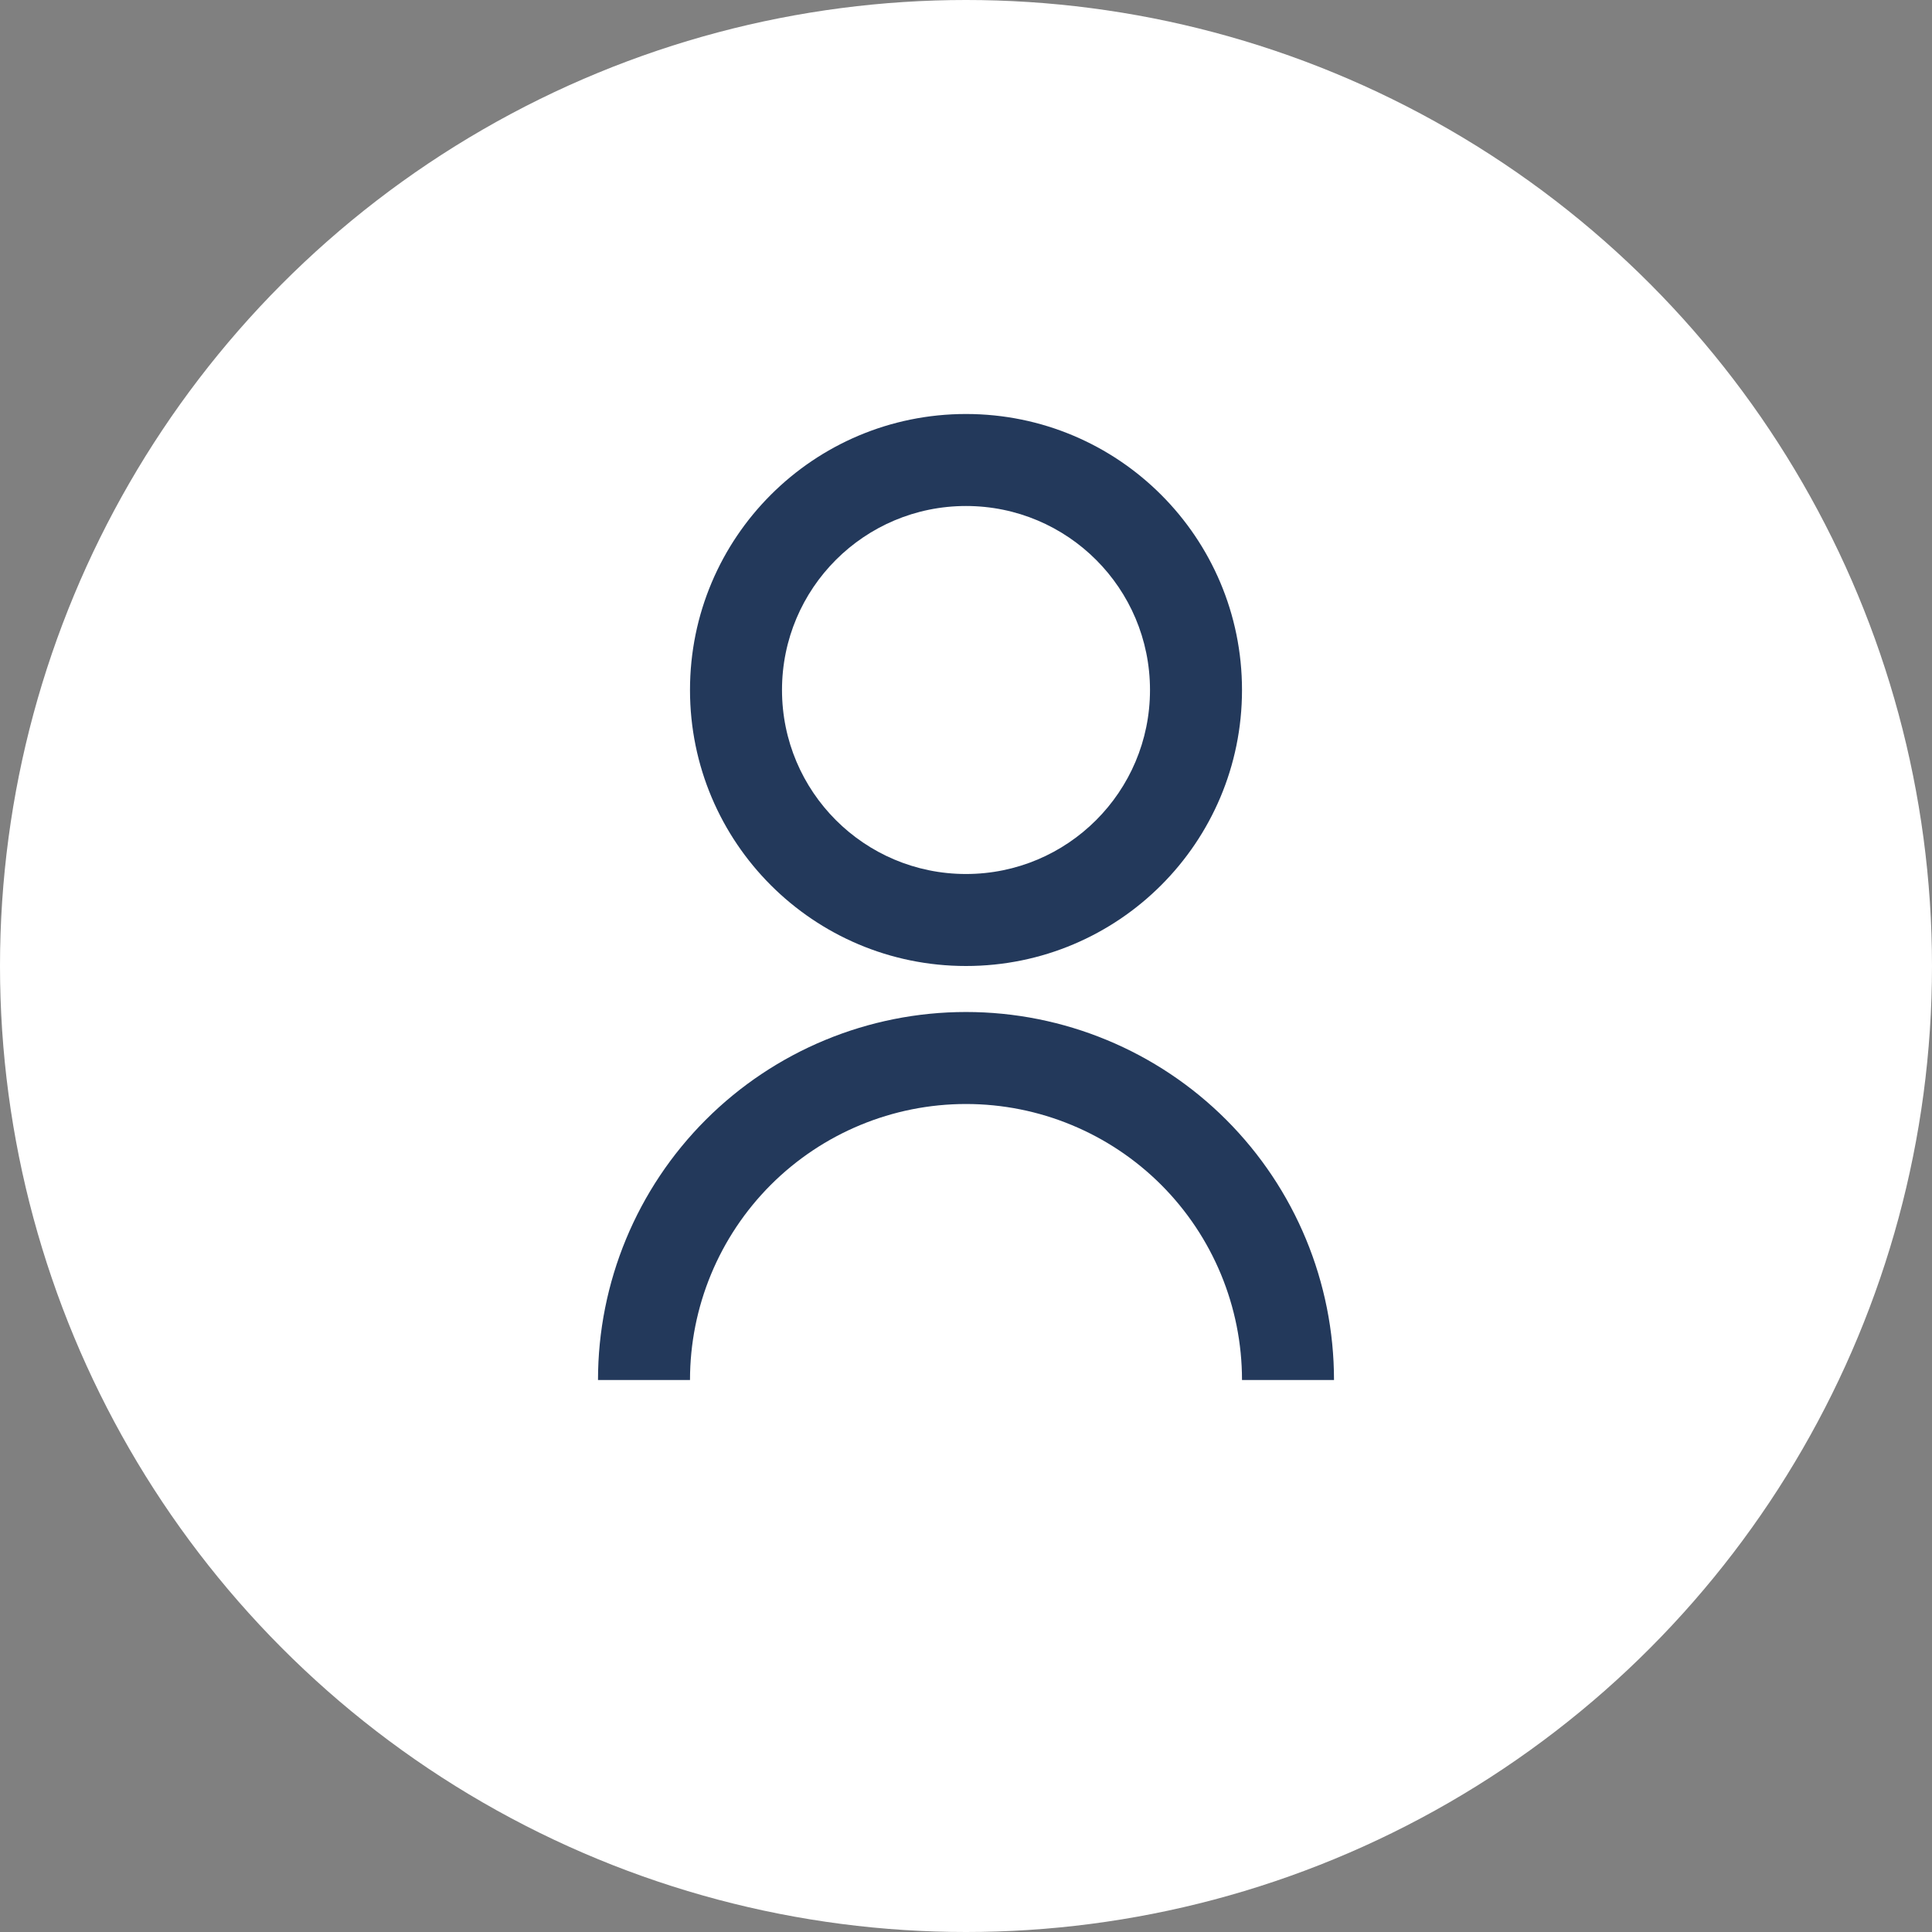 <svg width="42" height="42" viewBox="0 0 42 42" fill="none" xmlns="http://www.w3.org/2000/svg">
<rect x="0" y="0" width="42" height="42" fill="#808080" stroke="none"/>
<circle cx="21" cy="21" r="21" fill="white"/>
<path d="M13 30C13 27.878 13.843 25.843 15.343 24.343C16.843 22.843 18.878 22 21 22C23.122 22 25.157 22.843 26.657 24.343C28.157 25.843 29 27.878 29 30H27C27 28.409 26.368 26.883 25.243 25.757C24.117 24.632 22.591 24 21 24C19.409 24 17.883 24.632 16.757 25.757C15.632 26.883 15 28.409 15 30H13ZM21 21C17.685 21 15 18.315 15 15C15 11.685 17.685 9 21 9C24.315 9 27 11.685 27 15C27 18.315 24.315 21 21 21ZM21 19C23.21 19 25 17.21 25 15C25 12.79 23.21 11 21 11C18.79 11 17 12.79 17 15C17 17.21 18.79 19 21 19Z" fill="#23395B"/>
</svg>
